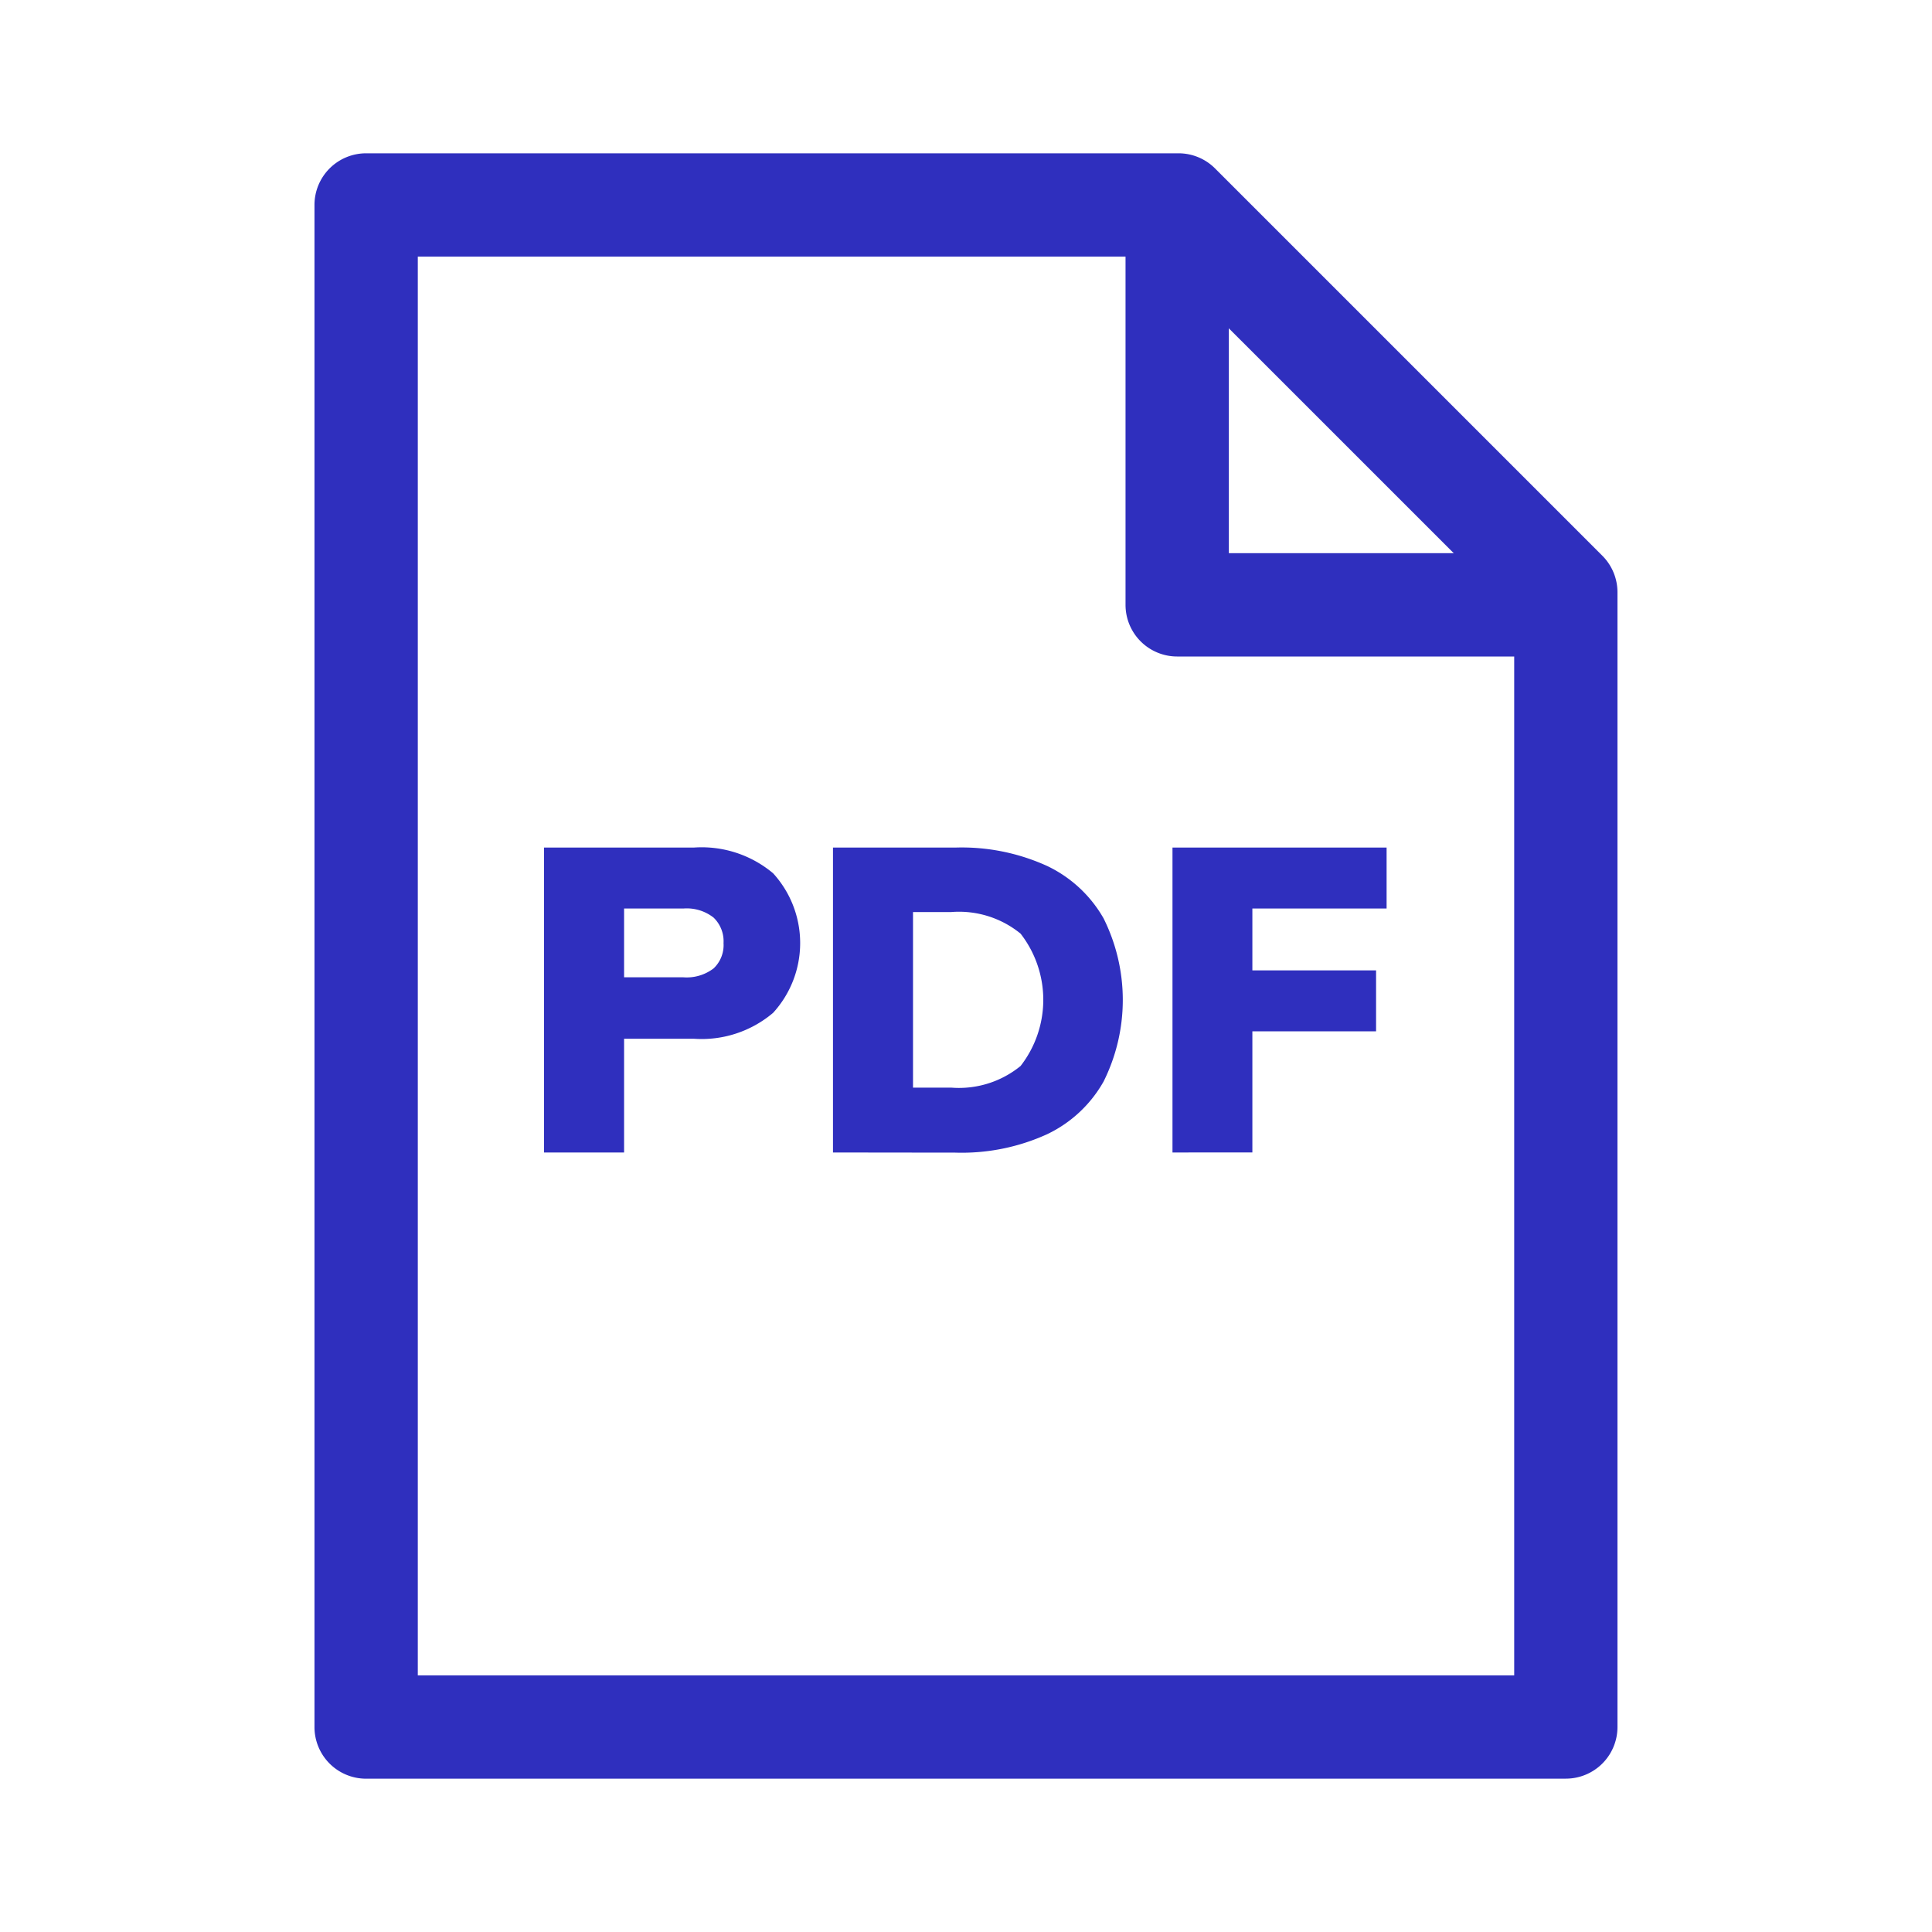 <svg xmlns="http://www.w3.org/2000/svg" xmlns:xlink="http://www.w3.org/1999/xlink" width="40" height="40" viewBox="0 0 40 40">
  <defs>
    <clipPath id="clip-path">
      <rect id="長方形_266843" data-name="長方形 266843" width="40" height="40" transform="translate(316 3507)" fill="none" stroke="#707070" stroke-width="1"/>
    </clipPath>
    <clipPath id="clip-path-2">
      <rect id="長方形_266841" data-name="長方形 266841" width="26.977" height="33.652" fill="none"/>
    </clipPath>
  </defs>
  <g id="マスクグループ_507" data-name="マスクグループ 507" transform="translate(-316 -3507)" clip-path="url(#clip-path)">
    <g id="グループ_48936" data-name="グループ 48936" transform="translate(322.511 3510.175)">
      <g id="グループ_48935" data-name="グループ 48935" transform="translate(0 -0.001)" clip-path="url(#clip-path-2)">
        <path id="パス_125941" data-name="パス 125941" d="M70.847,13.349h-6.98A1.069,1.069,0,0,1,62.8,12.28V5.07a1.069,1.069,0,1,1,2.139,0V11.21h5.911a1.069,1.069,0,1,1,0,2.139" transform="translate(-46.008 -2.931)" fill="#2f2fbe"/>
        <path id="パス_125942" data-name="パス 125942" d="M25.908,33.652H1.069A1.069,1.069,0,0,1,0,32.582V1.069A1.069,1.069,0,0,1,1.069,0H17.889a1.069,1.069,0,0,1,.756.313l8.019,8.019a1.07,1.07,0,0,1,.313.756V32.582a1.069,1.069,0,0,1-1.069,1.069M2.139,31.513h22.7V9.531L17.446,2.139H2.139Z" fill="#2f2fbe"/>
        <path id="パス_125943" data-name="パス 125943" d="M17.778,60.078V53.765h3.1a2.3,2.3,0,0,1,1.643.533,2.143,2.143,0,0,1,0,2.888,2.287,2.287,0,0,1-1.643.537H19.435v2.355Zm1.657-3.627h1.227a.918.918,0,0,0,.626-.184.663.663,0,0,0,.206-.524.678.678,0,0,0-.206-.528.9.9,0,0,0-.626-.188H19.435Z" transform="translate(-13.025 -39.391)" fill="#2f2fbe"/>
        <path id="パス_125944" data-name="パス 125944" d="M40.153,60.078V53.765h2.534a4.263,4.263,0,0,1,1.9.381,2.659,2.659,0,0,1,1.168,1.084,3.785,3.785,0,0,1,0,3.38A2.648,2.648,0,0,1,44.586,59.7a4.259,4.259,0,0,1-1.9.381Zm1.657-1.343H42.6a2.017,2.017,0,0,0,1.437-.448,2.232,2.232,0,0,0,0-2.74A2.017,2.017,0,0,0,42.6,55.1H41.81Z" transform="translate(-29.418 -39.391)" fill="#2f2fbe"/>
        <path id="パス_125945" data-name="パス 125945" d="M66.446,60.079V53.766h4.433v1.262H68.1v1.281h2.561v1.262H68.1v2.507Z" transform="translate(-48.682 -39.392)" fill="#2f2fbe"/>
      </g>
    </g>
  </g>
</svg>
